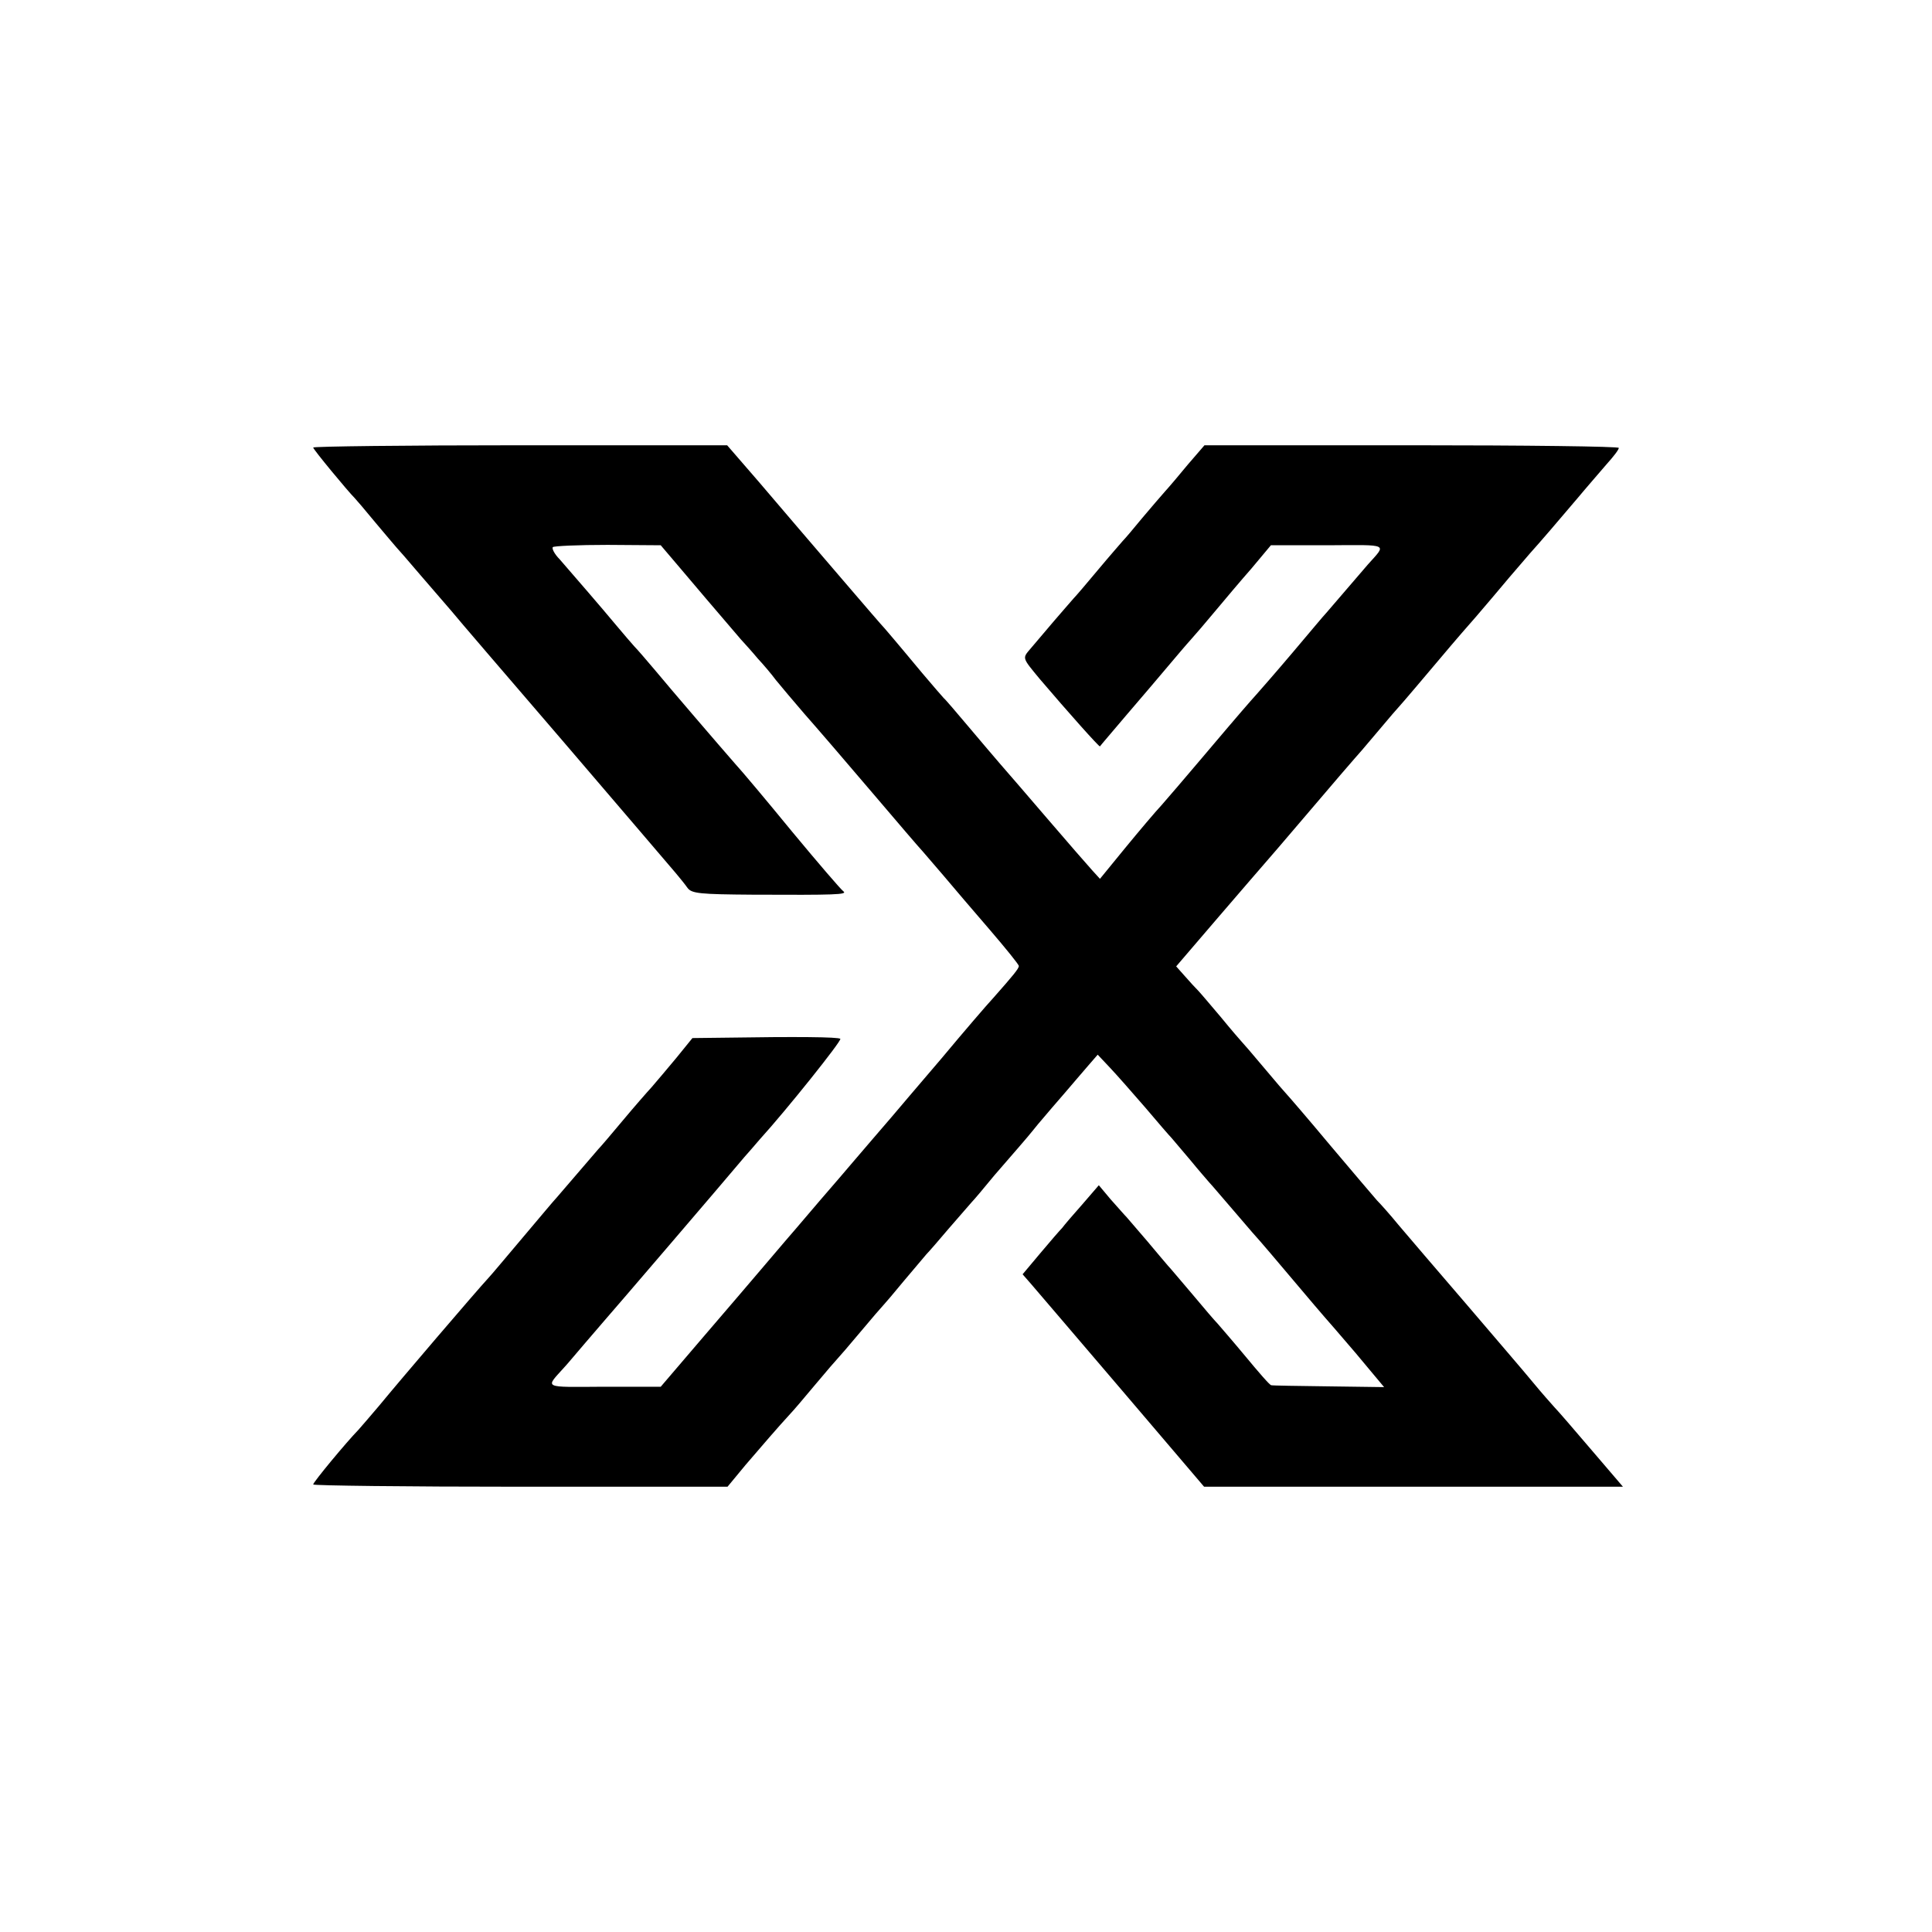 <?xml version="1.0" standalone="no"?>
<!DOCTYPE svg PUBLIC "-//W3C//DTD SVG 20010904//EN"
 "http://www.w3.org/TR/2001/REC-SVG-20010904/DTD/svg10.dtd">
<svg version="1.0" xmlns="http://www.w3.org/2000/svg"
 width="512pt" height="512pt" viewBox="0 0 512 512"
 preserveAspectRatio="xMidYMid meet">
<g transform="translate(0,512) scale(0.1,-0.1)"
fill="#000000" stroke="none">
<path d="M830 3934 c0 -5 92 -116 110 -134 3 -3 28 -32 55 -65 28 -33 52 -62
55 -65 3 -3 32 -36 65 -75 33 -38 70 -81 82 -95 11 -14 146 -171 299 -349 153
-179 286 -334 295 -345 10 -12 24 -29 31 -39 11 -15 33 -17 173 -18 219 -1
252 0 240 9 -6 4 -67 75 -135 157 -68 83 -136 164 -151 180 -42 48 -170 197
-214 250 -22 26 -46 54 -54 62 -7 8 -29 33 -48 56 -39 47 -117 137 -150 175
-13 13 -21 28 -18 32 2 3 67 6 145 6 l141 -1 51 -60 c44 -52 88 -104 161 -189
10 -11 31 -34 45 -51 15 -16 37 -42 48 -57 12 -15 46 -55 76 -90 31 -35 111
-128 179 -208 68 -80 128 -150 134 -156 5 -6 30 -35 55 -64 25 -30 80 -94 123
-144 42 -49 77 -92 77 -96 0 -7 -15 -25 -68 -85 -15 -16 -77 -88 -137 -160
-61 -71 -120 -141 -132 -155 -36 -42 -63 -73 -103 -120 -21 -25 -48 -56 -60
-70 -12 -14 -39 -45 -60 -70 -21 -25 -48 -56 -60 -70 -12 -14 -40 -47 -63 -74
-23 -27 -92 -108 -154 -180 l-112 -131 -150 0 c-166 -1 -156 -5 -106 51 6 6
30 35 55 64 25 29 50 58 55 64 11 12 317 369 368 430 10 11 28 32 40 46 71 78
218 262 214 267 -5 5 -116 6 -307 3 l-85 -1 -43 -53 c-24 -29 -53 -63 -65 -77
-12 -13 -47 -53 -77 -89 -30 -36 -59 -70 -65 -76 -5 -6 -30 -35 -55 -64 -25
-29 -50 -58 -55 -64 -6 -6 -46 -54 -90 -106 -44 -52 -84 -100 -90 -106 -35
-38 -235 -272 -290 -339 -22 -26 -47 -55 -55 -64 -33 -34 -120 -139 -120 -145
0 -3 247 -6 549 -6 l549 0 48 58 c43 50 84 98 119 136 6 6 35 40 65 76 30 36
57 67 60 70 3 3 30 34 60 70 30 36 57 67 60 70 3 3 28 32 55 65 28 33 55 65
60 71 6 6 33 37 60 69 28 32 55 63 60 69 6 6 33 38 60 71 28 32 57 66 65 75 8
9 31 36 51 61 20 24 53 62 72 84 19 22 46 54 60 70 l26 30 33 -35 c18 -19 60
-67 93 -105 33 -39 64 -75 70 -81 5 -6 28 -33 50 -59 22 -27 45 -53 50 -59 6
-6 37 -43 70 -81 33 -39 62 -72 65 -75 3 -3 41 -48 85 -100 44 -52 82 -97 85
-100 3 -3 40 -46 82 -95 l76 -91 -147 2 c-80 1 -149 2 -152 3 -4 0 -34 35 -68
76 -34 41 -68 80 -74 87 -7 7 -37 42 -67 78 -30 35 -59 70 -65 76 -5 6 -30 35
-54 64 -25 29 -50 58 -55 64 -6 6 -25 28 -43 48 l-31 37 -44 -51 c-24 -27 -48
-55 -53 -62 -6 -6 -32 -36 -58 -67 l-47 -56 21 -24 c11 -13 120 -140 241 -282
l219 -257 555 0 555 0 -83 97 c-46 54 -90 105 -98 113 -8 9 -34 38 -57 66 -22
27 -103 121 -178 209 -76 88 -156 182 -179 209 -22 27 -48 56 -57 65 -8 9 -64
75 -124 146 -60 72 -112 132 -115 135 -3 3 -30 34 -60 70 -30 36 -57 67 -60
70 -3 3 -28 32 -55 65 -28 33 -55 65 -60 70 -6 6 -21 22 -34 37 l-24 27 114
133 c63 73 116 135 119 138 3 3 57 66 120 140 63 74 117 137 120 140 3 3 30
34 60 70 30 36 57 67 60 70 4 4 61 71 136 160 12 14 41 48 65 75 24 28 64 75
89 105 25 29 50 58 55 64 21 23 82 94 125 145 25 30 60 70 77 90 18 20 33 39
33 44 0 4 -247 7 -549 7 l-549 0 -44 -51 c-23 -28 -51 -61 -62 -73 -10 -11
-37 -43 -60 -70 -22 -27 -45 -54 -51 -60 -5 -6 -35 -40 -65 -76 -30 -36 -59
-70 -65 -76 -5 -6 -29 -33 -52 -60 -23 -27 -51 -60 -62 -73 -22 -26 -23 -23
25 -81 75 -88 157 -180 159 -178 1 2 33 39 71 84 38 44 87 102 109 128 22 26
49 58 60 70 11 12 40 46 65 76 25 30 68 81 97 114 l51 61 151 0 c165 1 156 5
106 -51 -5 -6 -30 -35 -55 -64 -25 -29 -50 -58 -55 -64 -6 -6 -46 -54 -90
-106 -44 -52 -87 -101 -95 -110 -18 -20 -41 -46 -145 -169 -44 -52 -92 -108
-107 -125 -16 -17 -59 -68 -96 -113 l-67 -82 -20 22 c-11 12 -65 74 -119 137
-54 63 -110 128 -125 145 -14 16 -52 61 -85 100 -32 38 -61 72 -65 75 -3 3
-28 32 -56 65 -84 101 -90 107 -100 119 -6 6 -55 63 -109 126 -54 63 -108 126
-120 140 -12 14 -59 69 -105 123 l-84 97 -548 0 c-302 0 -549 -3 -549 -6z"/>
</g>
</svg>
